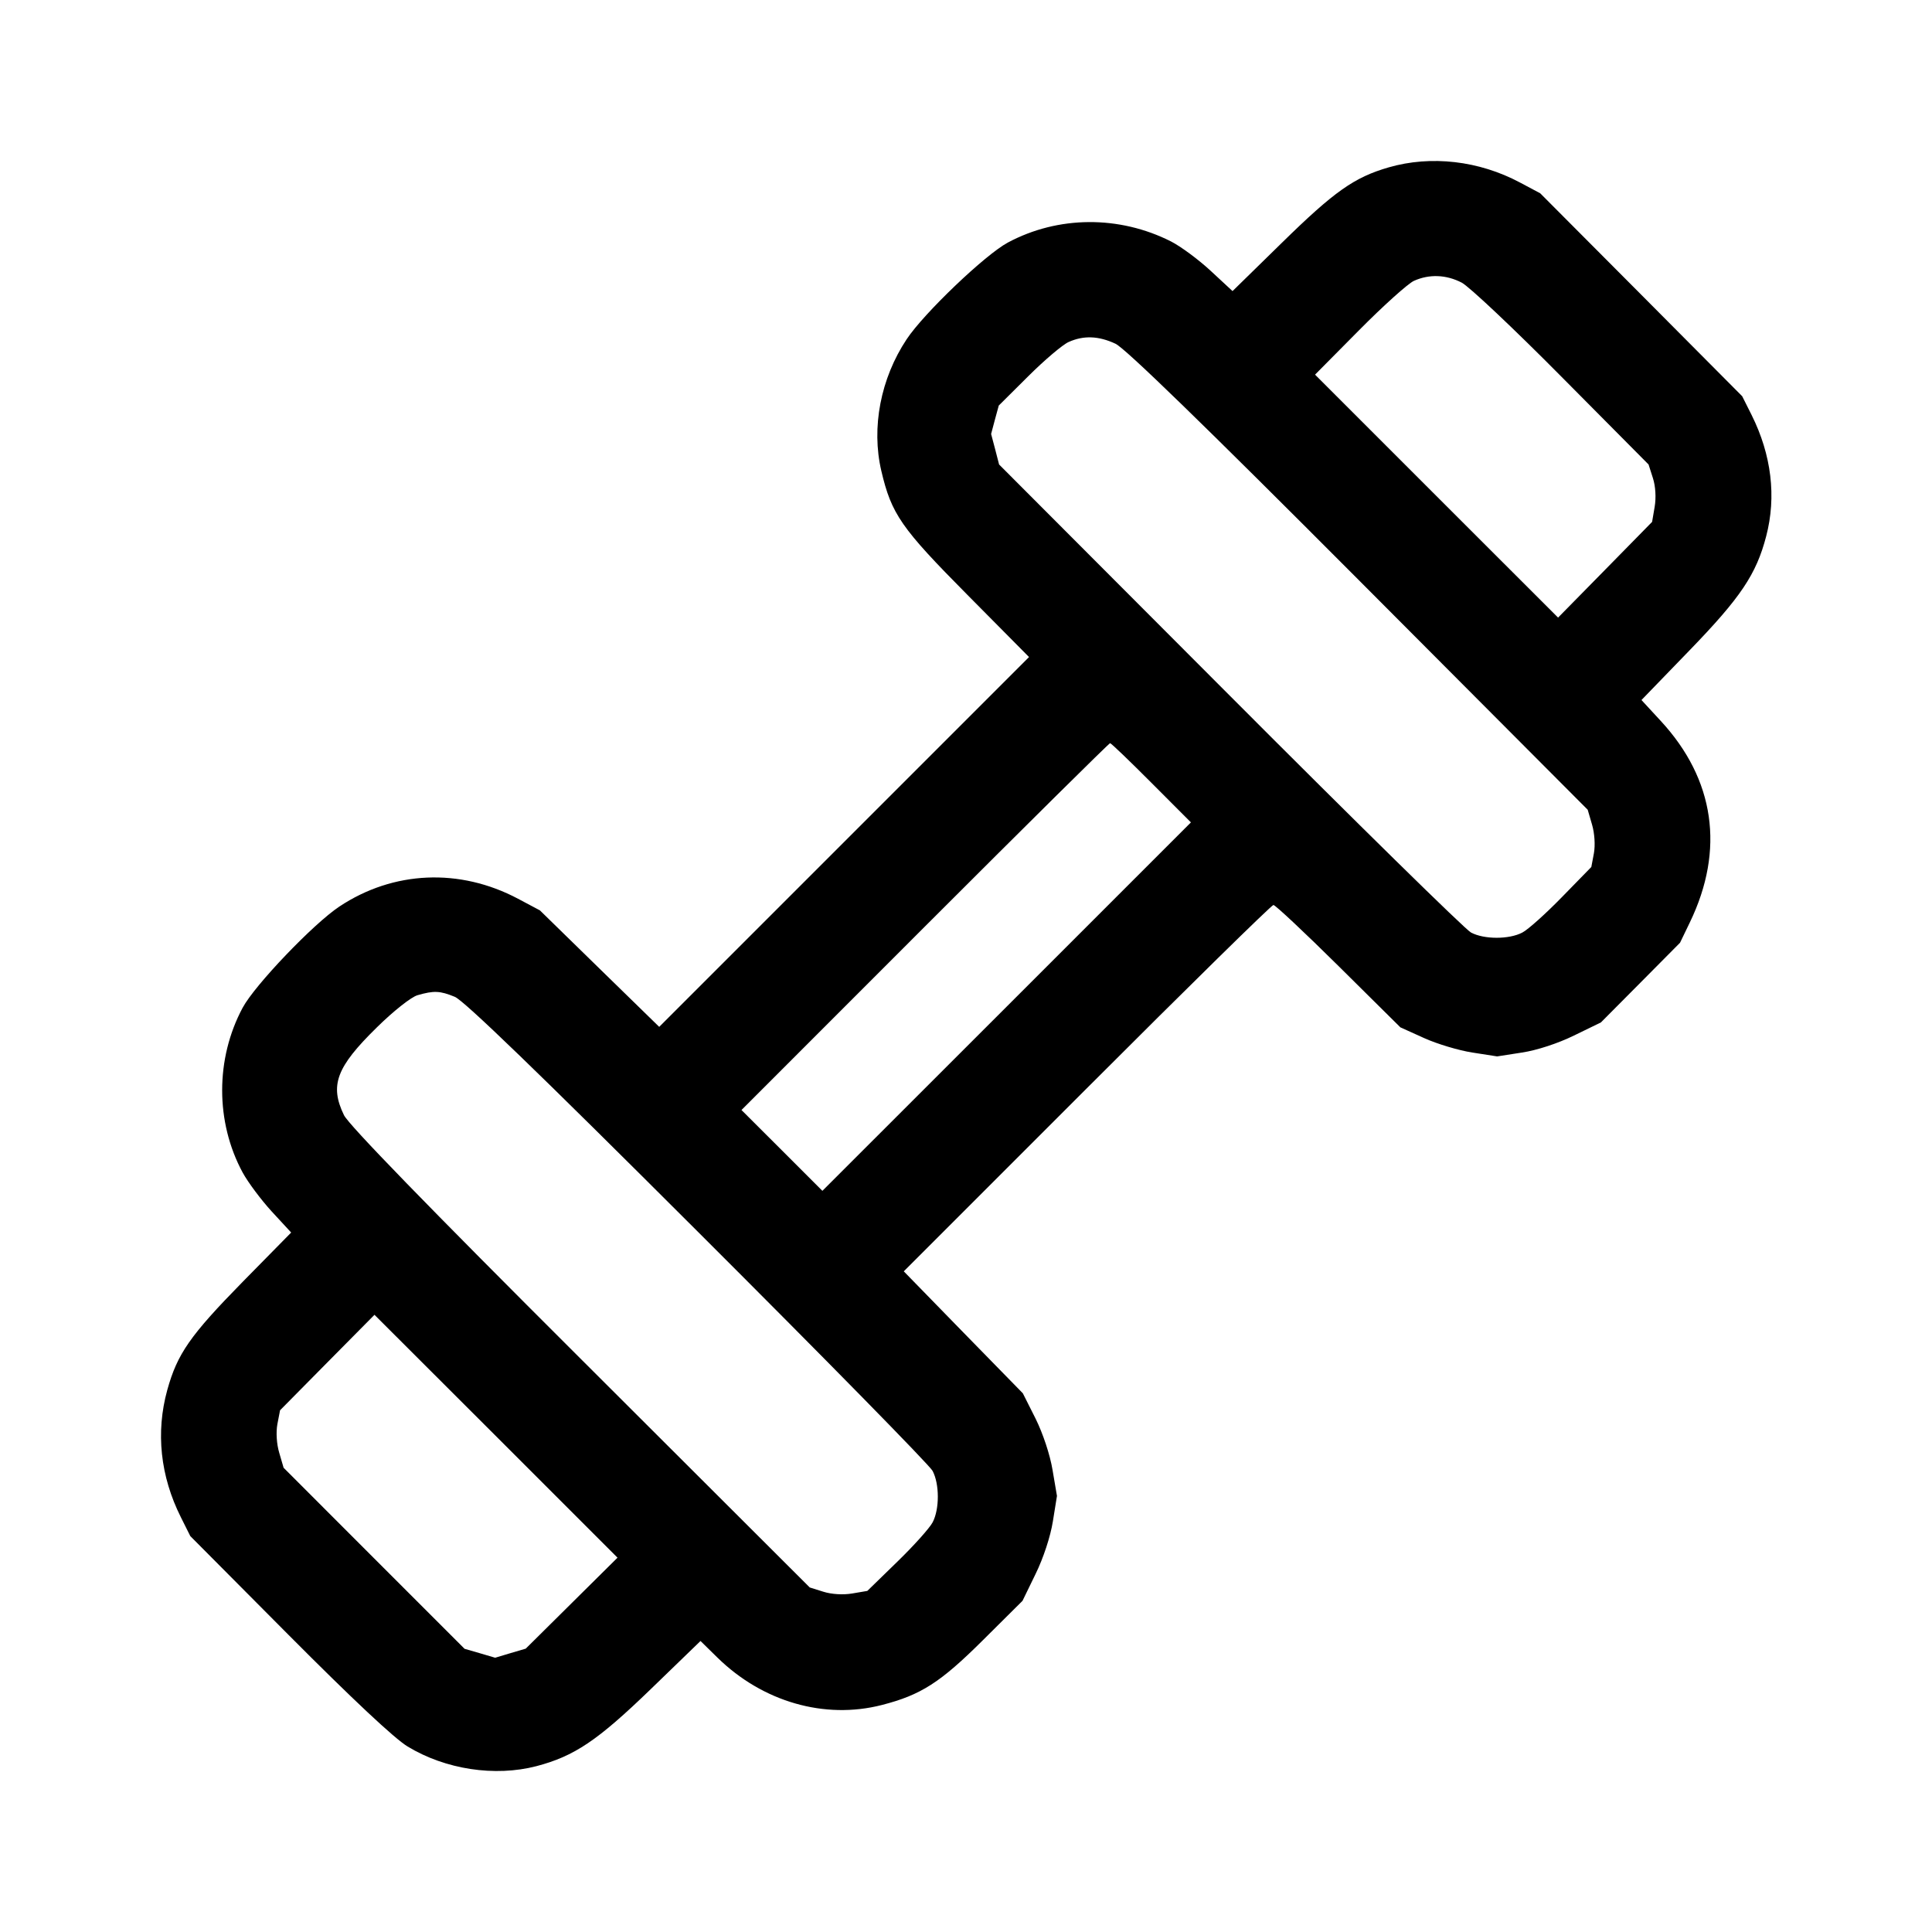<svg width="24" height="24" viewBox="0 0 24 24" fill="none" xmlns="http://www.w3.org/2000/svg">
<path fill-rule="evenodd" clip-rule="evenodd" d="M17.251 2.079C16.823 2.203 16.576 2.377 15.924 3.016L15.311 3.616L15.038 3.363C14.888 3.224 14.666 3.06 14.546 2.999C13.903 2.674 13.144 2.679 12.52 3.013C12.239 3.163 11.476 3.892 11.263 4.214C10.939 4.701 10.822 5.312 10.948 5.849C11.074 6.387 11.194 6.559 12.018 7.39L12.783 8.162L10.486 10.459L8.189 12.756L7.448 12.033L6.707 11.309L6.436 11.165C5.711 10.78 4.886 10.816 4.215 11.262C3.893 11.476 3.164 12.238 3.014 12.519C2.675 13.152 2.675 13.938 3.014 14.565C3.081 14.688 3.244 14.906 3.376 15.05L3.617 15.311L3.015 15.923C2.362 16.589 2.203 16.816 2.078 17.267C1.933 17.792 1.991 18.338 2.247 18.848L2.364 19.082L3.587 20.312C4.377 21.106 4.9 21.597 5.064 21.696C5.534 21.981 6.147 22.074 6.663 21.94C7.135 21.816 7.422 21.623 8.082 20.985L8.702 20.385L8.912 20.591C9.473 21.141 10.243 21.363 10.955 21.18C11.439 21.056 11.681 20.901 12.207 20.378L12.702 19.886L12.865 19.551C12.962 19.353 13.049 19.087 13.079 18.9L13.13 18.583L13.075 18.26C13.044 18.072 12.955 17.805 12.864 17.622L12.706 17.308L11.966 16.551L11.227 15.793L13.502 13.518C14.753 12.266 15.796 11.242 15.819 11.242C15.842 11.242 16.207 11.584 16.629 12.002L17.396 12.762L17.69 12.895C17.851 12.968 18.121 13.049 18.29 13.075L18.598 13.123L18.907 13.075C19.092 13.047 19.352 12.962 19.552 12.864L19.887 12.701L20.379 12.206L20.87 11.711L20.992 11.458C21.428 10.555 21.302 9.682 20.63 8.955L20.391 8.696L20.988 8.079C21.624 7.422 21.817 7.134 21.94 6.662C22.069 6.17 22.006 5.65 21.759 5.155L21.642 4.922L20.388 3.661L19.133 2.401L18.881 2.267C18.373 1.996 17.778 1.927 17.251 2.079ZM17.564 3.489C17.49 3.523 17.184 3.798 16.883 4.102L16.336 4.654L17.845 6.163L19.355 7.672L19.939 7.078L20.523 6.483L20.555 6.295C20.574 6.182 20.566 6.041 20.533 5.939L20.479 5.77L19.401 4.684C18.809 4.086 18.249 3.558 18.158 3.511C17.965 3.411 17.754 3.403 17.564 3.489ZM13.276 4.248C13.202 4.28 12.976 4.472 12.774 4.673L12.407 5.038L12.359 5.214L12.312 5.391L12.362 5.58L12.411 5.77L15.278 8.643C16.855 10.224 18.202 11.547 18.273 11.584C18.436 11.671 18.746 11.671 18.91 11.585C18.981 11.549 19.202 11.35 19.403 11.144L19.768 10.77L19.8 10.6C19.818 10.5 19.809 10.353 19.777 10.244L19.723 10.059L16.879 7.206C14.945 5.266 13.978 4.327 13.857 4.27C13.647 4.172 13.462 4.165 13.276 4.248ZM11.489 11.51L9.211 13.789L9.714 14.291L10.216 14.793L12.505 12.505L14.794 10.216L14.303 9.724C14.034 9.454 13.803 9.232 13.79 9.232C13.777 9.232 12.742 10.257 11.489 11.51ZM5.186 12.363C5.107 12.386 4.888 12.559 4.68 12.764C4.178 13.256 4.093 13.482 4.273 13.853C4.332 13.974 5.307 14.978 7.211 16.877L10.059 19.72L10.228 19.773C10.33 19.805 10.471 19.814 10.585 19.795L10.774 19.763L11.147 19.4C11.352 19.201 11.55 18.98 11.586 18.91C11.672 18.745 11.671 18.435 11.585 18.272C11.548 18.201 10.234 16.863 8.666 15.298C6.682 13.316 5.765 12.431 5.65 12.383C5.465 12.307 5.39 12.304 5.186 12.363ZM4.065 16.926L3.479 17.519L3.446 17.69C3.427 17.792 3.436 17.938 3.469 18.048L3.523 18.233L4.647 19.358L5.771 20.482L5.961 20.537L6.151 20.593L6.341 20.536L6.531 20.48L7.101 19.915L7.671 19.35L6.162 17.841L4.652 16.333L4.065 16.926Z" fill="black"/>
</svg>
